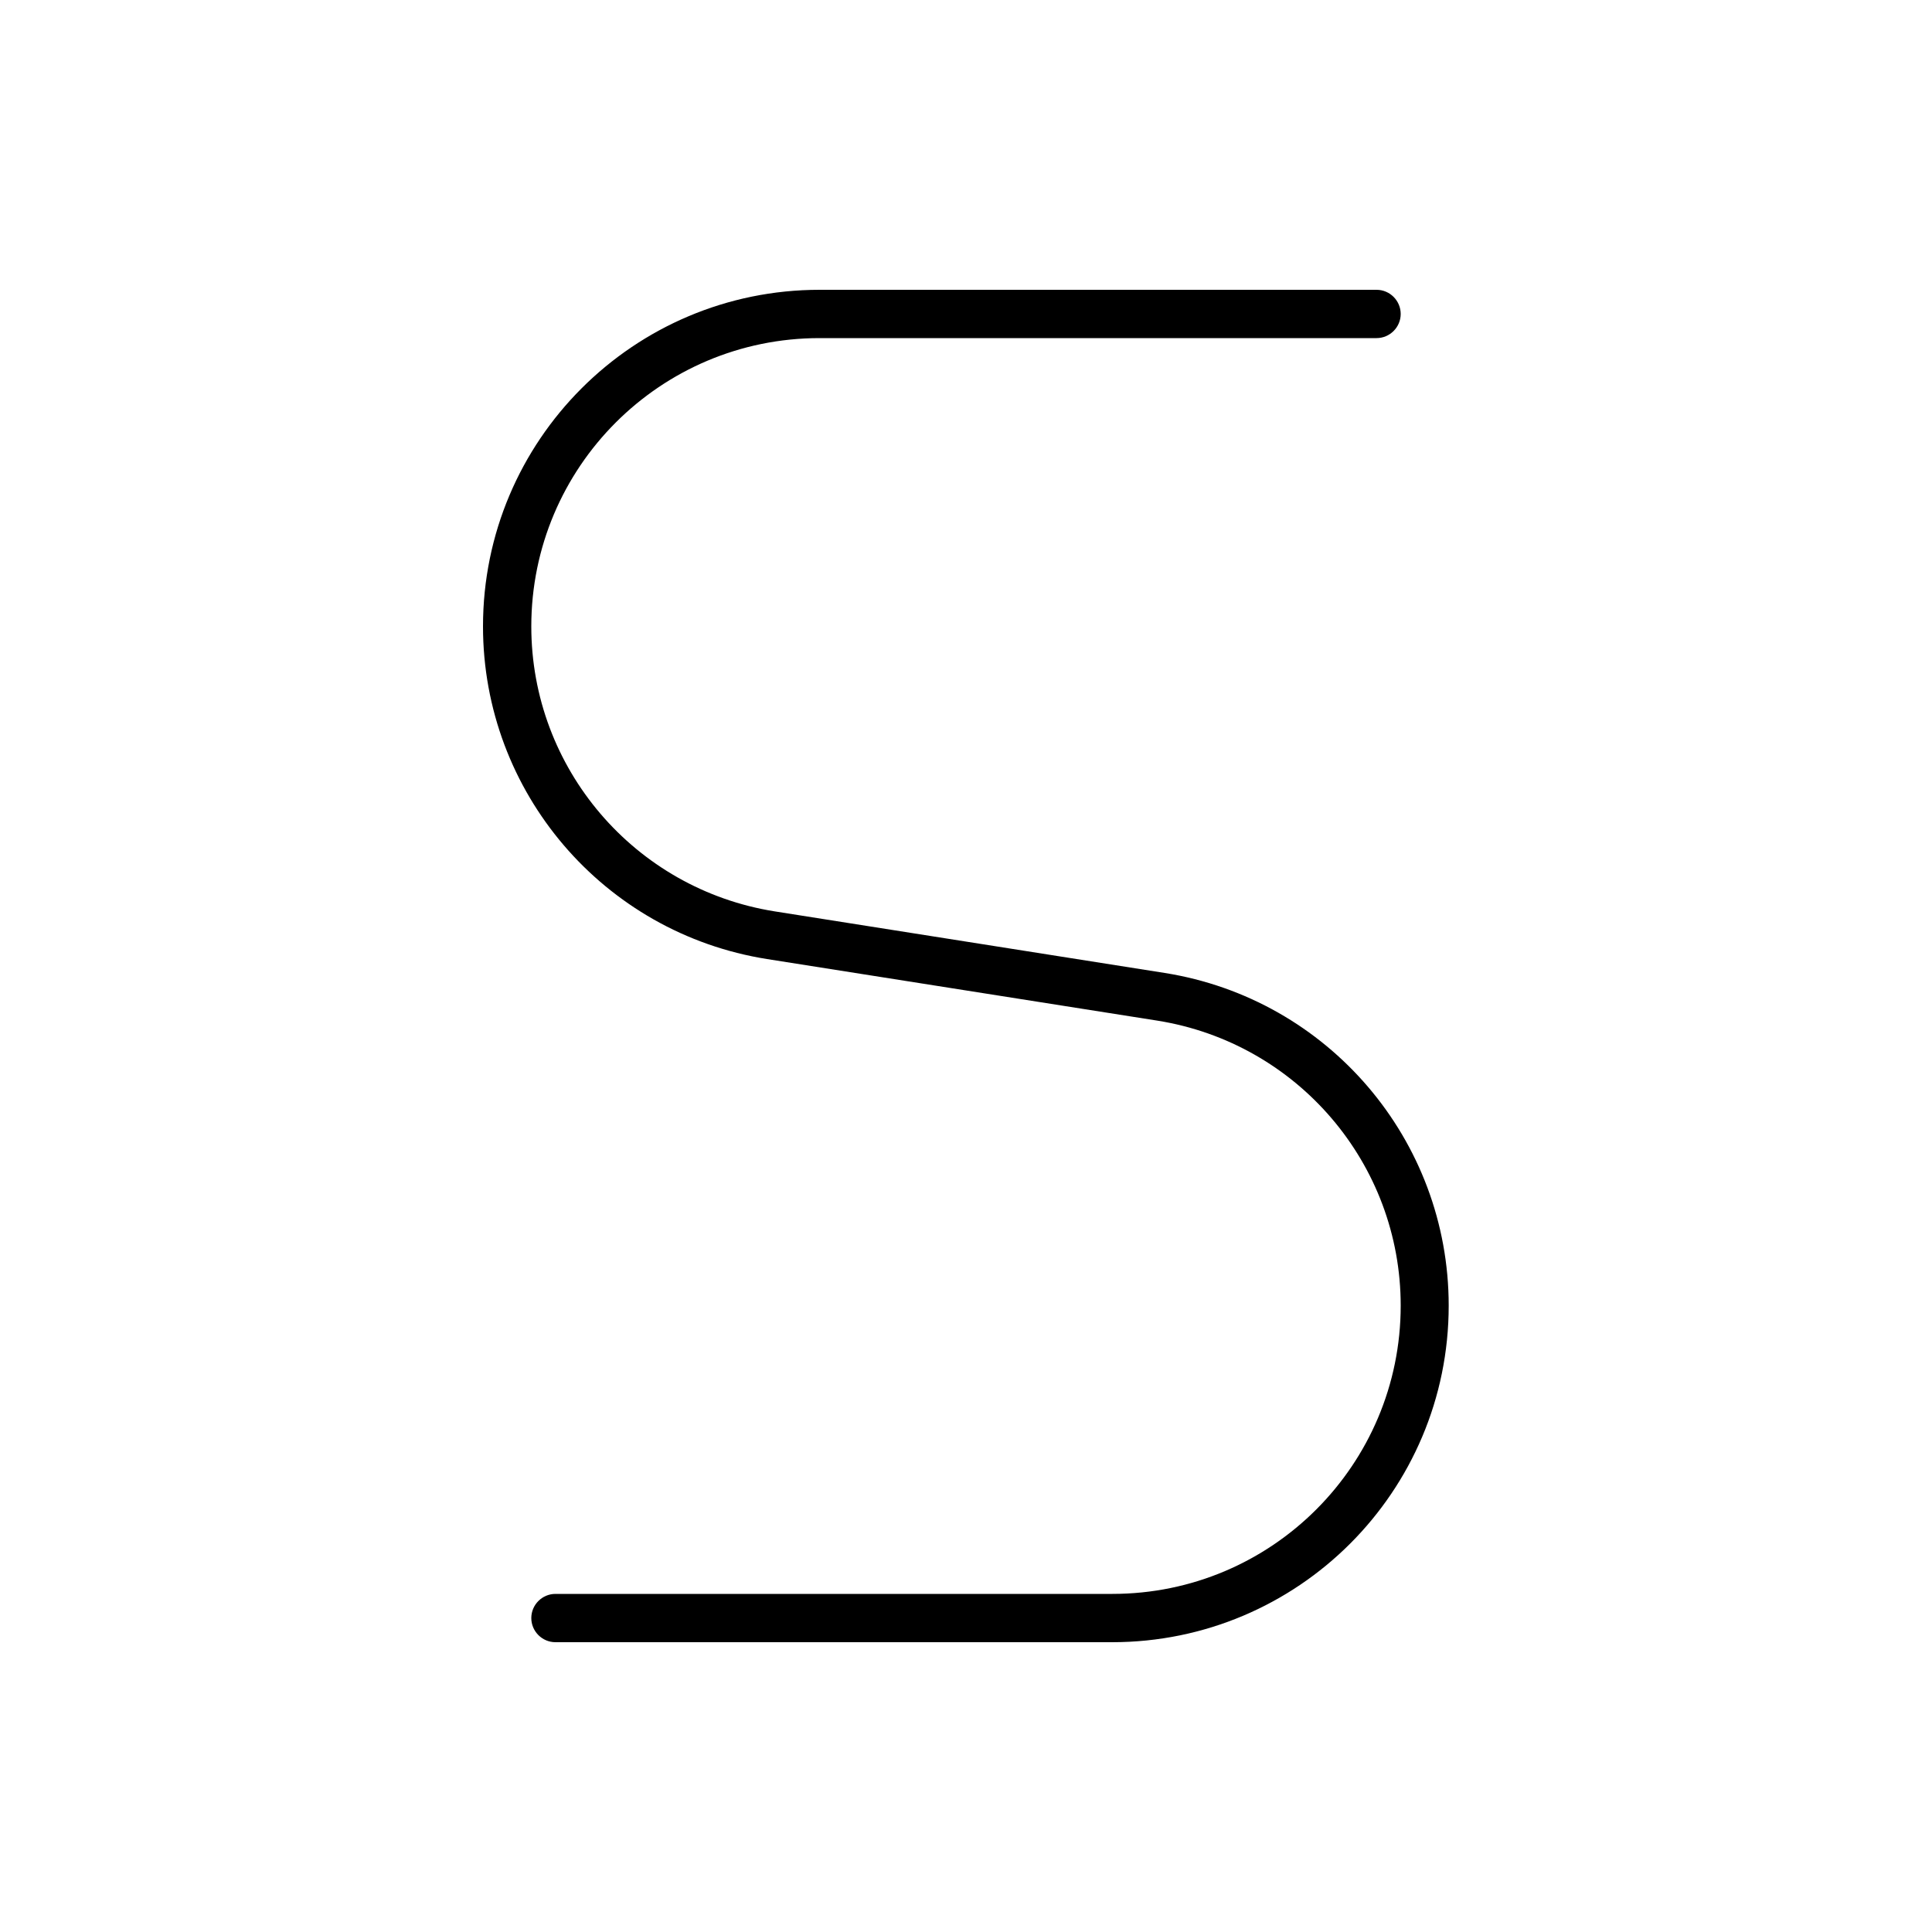 <svg xmlns="http://www.w3.org/2000/svg" viewBox="0 0 640 640"><!--! Font Awesome Pro 7.1.0 by @fontawesome - https://fontawesome.com License - https://fontawesome.com/license (Commercial License) Copyright 2025 Fonticons, Inc. --><path fill="currentColor" d="M160 207.5C160 145.9 209.9 96 271.5 96L456 96C460.4 96 464 99.6 464 104C464 108.4 460.4 112 456 112L271.5 112C218.7 112 176 154.8 176 207.5C176 254.5 210.2 294.5 256.6 301.9L385.8 322.3C440 330.9 479.9 377.6 479.9 432.5C479.9 494.1 430 544 368.4 544L184 544C179.6 544 176 540.4 176 536C176 531.6 179.6 528 184 528L368.5 528C421.3 528 464 485.2 464 432.5C464 385.5 429.8 345.5 383.4 338.1L254.1 317.7C199.9 309.1 160 262.4 160 207.5z"/></svg>